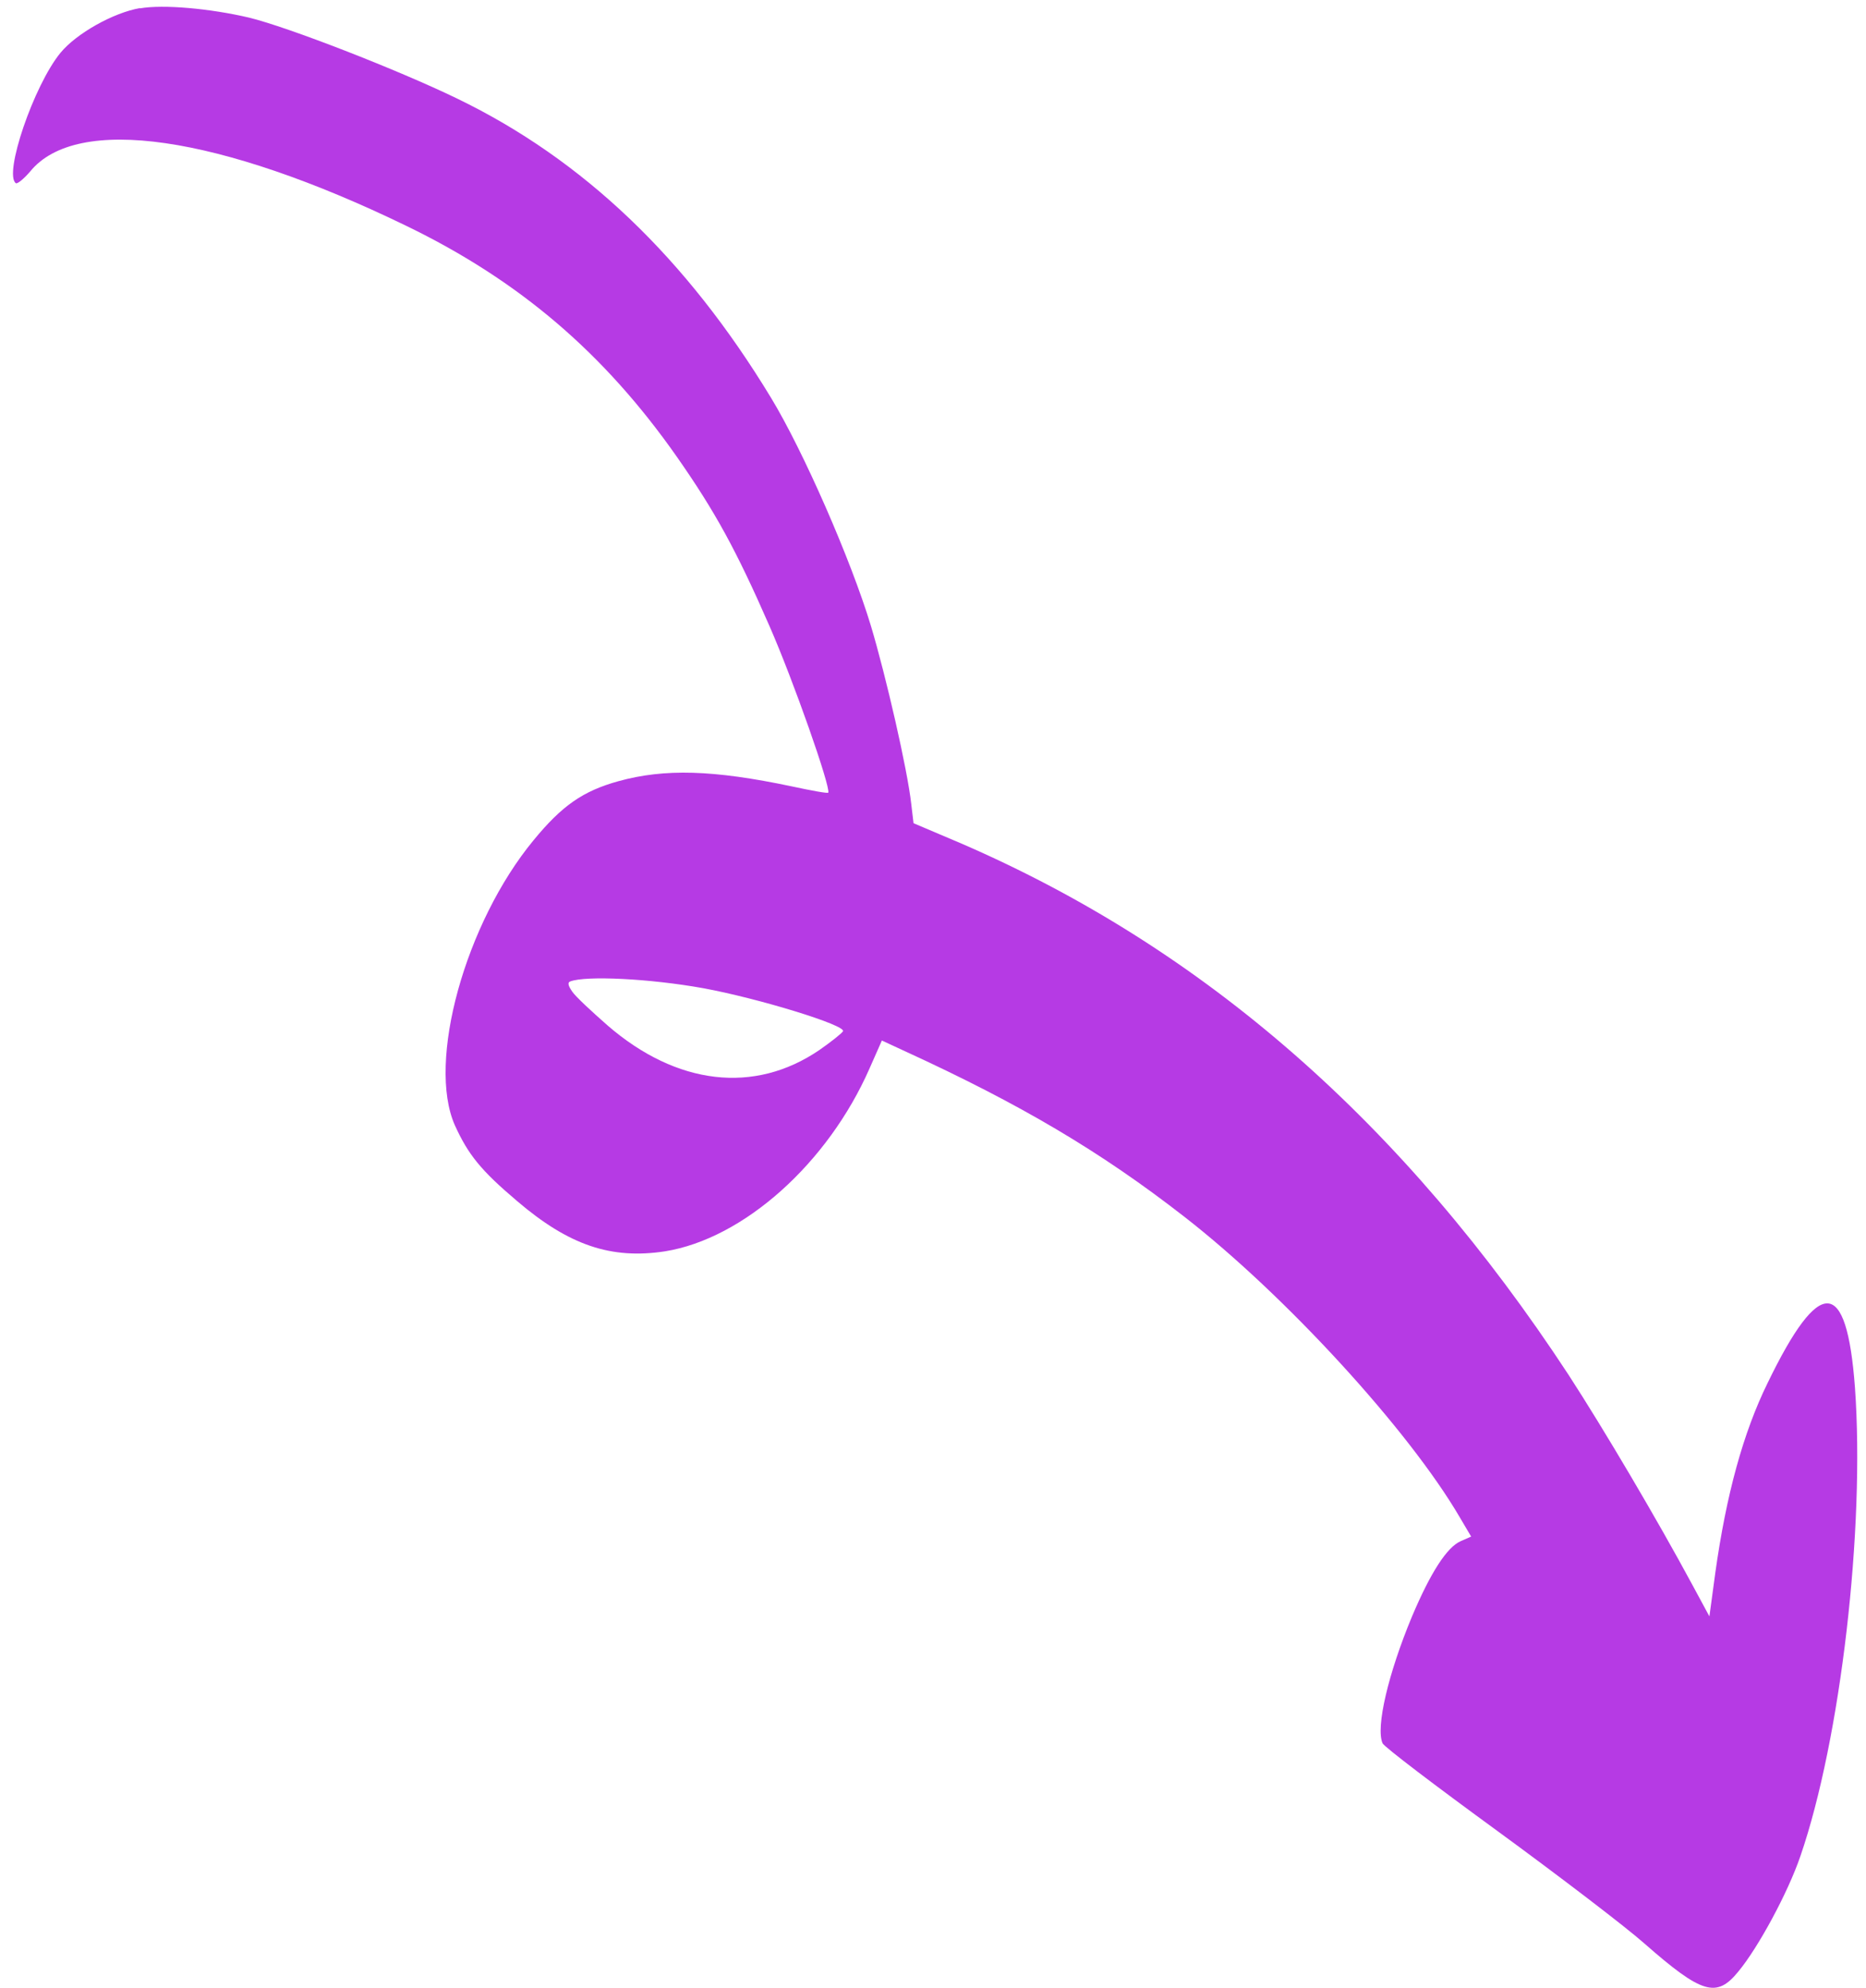 <svg width="123" height="131" viewBox="0 0 123 131" fill="none" xmlns="http://www.w3.org/2000/svg">
<path fill-rule="evenodd" clip-rule="evenodd" d="M9.22 0.551C10.762 0.279 13.859 0.561 16.411 1.16C18.935 1.771 26.166 4.573 30.142 6.5C38.444 10.516 45.243 17.019 50.815 26.203C52.947 29.712 56.097 36.905 57.413 41.266C58.408 44.589 59.817 50.726 60.066 52.985L60.217 54.254L63.403 55.607C79.405 62.545 92.532 74.041 103.39 90.604C105.733 94.212 109.216 100.114 111.546 104.434L112.678 106.53L113.07 103.632C113.792 98.491 114.911 94.41 116.513 91.15C119.949 84.057 121.73 84.152 122.271 91.433C122.94 100.723 121.335 114.61 118.672 122.34C117.85 124.742 115.903 128.344 114.589 129.93C113.154 131.702 112.188 131.419 108.377 128.073C107.166 126.999 102.833 123.69 98.754 120.708C94.666 117.73 91.236 115.126 91.133 114.891C90.671 113.836 91.515 110.28 93.068 106.548C94.297 103.642 95.372 101.97 96.286 101.57L96.973 101.269L96.231 100.012C92.861 94.24 84.719 85.362 78.064 80.188C72.53 75.879 67.234 72.757 59.637 69.274L58.13 68.576L57.324 70.4C54.574 76.676 49.004 81.64 43.834 82.469C40.29 83.011 37.502 82.078 34.074 79.147C31.683 77.121 30.86 76.089 29.983 74.162C28.133 69.991 30.661 60.85 35.16 55.389C37.04 53.096 38.424 52.131 40.777 51.481C43.811 50.646 47.015 50.735 52.184 51.825C53.473 52.103 54.572 52.306 54.598 52.238C54.739 51.817 52.316 44.901 50.716 41.248C48.535 36.268 47.158 33.74 44.605 30.09C39.824 23.275 34.244 18.505 26.805 14.896C14.447 8.898 5.052 7.538 1.988 11.303C1.572 11.789 1.15 12.131 1.047 12.075C0.224 11.504 2.227 5.622 3.984 3.484C5.029 2.207 7.479 0.831 9.234 0.533L9.22 0.551ZM37.714 65.345C37.941 65.683 38.996 66.657 40.053 67.586C44.608 71.526 49.728 72.122 54.006 69.205C54.755 68.686 55.446 68.136 55.565 67.972C55.833 67.585 49.973 65.788 46.338 65.125C42.853 64.497 38.619 64.287 37.591 64.681C37.404 64.74 37.444 64.959 37.71 65.336L37.714 65.345Z" fill="#B63AE4"/>
</svg>
